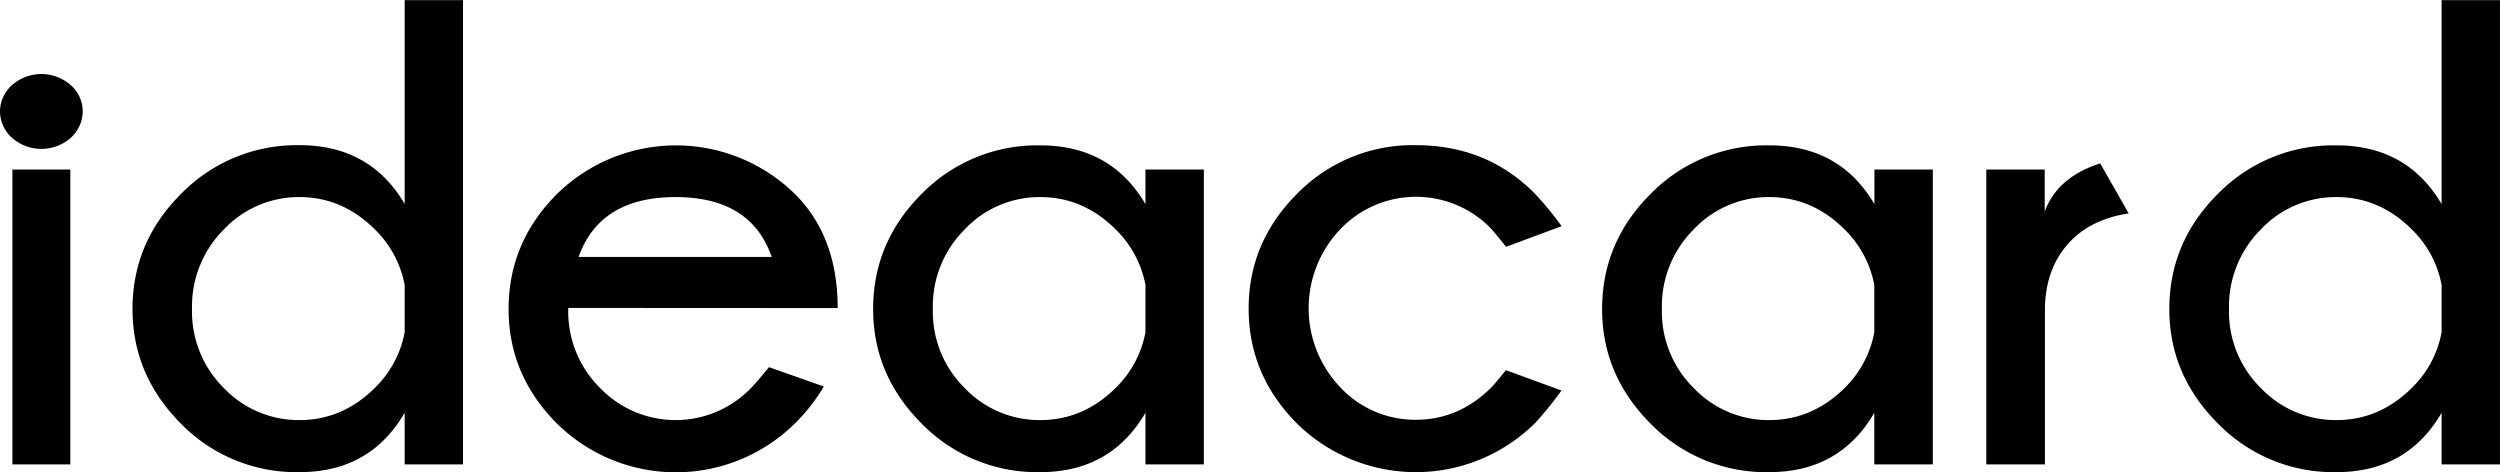 <svg id="katman_1" data-name="katman 1" xmlns="http://www.w3.org/2000/svg" viewBox="0 0 647.32 122.26"><path d="M29.11,22.1a9.09,9.09,0,0,1,3,6.64,9.33,9.33,0,0,1-3,6.82,11.51,11.51,0,0,1-15.42,0,9.31,9.31,0,0,1-3-6.81,9.15,9.15,0,0,1,3-6.64,11.49,11.49,0,0,1,15.42,0ZM28.9,43.86v76.36h-15V43.86Z" transform="translate(-10.69 0.03)"/><path d="M130.58,120.22H115.47V106.85q-8.94,15.38-27.23,15.37a41.76,41.76,0,0,1-30.71-12.57Q45,97.08,45,80q0-17.3,12.57-29.83A41.86,41.86,0,0,1,88.24,37.56q18.27,0,27.23,15.21V0h15.11ZM115.47,86V73.77a27,27,0,0,0-7.61-14.29Q99.43,51,88.23,51a26.63,26.63,0,0,0-19.55,8.35A28.17,28.17,0,0,0,60.41,80a27.85,27.85,0,0,0,8.27,20.47,26.74,26.74,0,0,0,19.55,8.27q11.19,0,19.63-8.44A27,27,0,0,0,115.47,86Z" transform="translate(-10.69 0.03)"/><path d="M157.83,79.7V80a27.78,27.78,0,0,0,8.28,20.47,27.13,27.13,0,0,0,39.17-.17q1.17-1.17,4.52-5.26l14.2,5a47,47,0,0,1-7.35,9.44,43.88,43.88,0,0,1-61.7.21q-12.57-12.57-12.57-29.7,0-17.3,12.57-29.83a44,44,0,0,1,61.7.17q10.93,11,10.94,29.41Zm2.67-13.2h50Q205.16,51,185.6,51T160.5,66.5Z" transform="translate(-10.69 0.03)"/><path d="M322.4,120.22H307.28V106.85q-9,15.38-27.23,15.37a41.76,41.76,0,0,1-30.71-12.57Q236.77,97.08,236.77,80q0-17.3,12.57-29.83a41.86,41.86,0,0,1,30.71-12.56q18.29,0,27.23,15.21V43.86H322.4ZM307.28,86V73.77a27.07,27.07,0,0,0-7.6-14.29Q291.24,51,280.05,51a26.6,26.6,0,0,0-19.55,8.35A28.09,28.09,0,0,0,252.23,80a27.77,27.77,0,0,0,8.27,20.47,26.71,26.71,0,0,0,19.55,8.27q11.18,0,19.63-8.44A27.07,27.07,0,0,0,307.28,86Z" transform="translate(-10.69 0.03)"/><path d="M400.62,95.82,415,101.08a90.44,90.44,0,0,1-6.76,8.36,43.88,43.88,0,0,1-61.7.21Q334,97.08,334,79.87t12.57-29.75a41.82,41.82,0,0,1,30.7-12.56q18.3,0,30.66,12.37a80,80,0,0,1,7.1,8.6l-14.37,5.35c-2-2.51-3.37-4.15-4.09-4.93a27.08,27.08,0,0,0-38.3-.18c-.16.15-.31.31-.46.47a29.66,29.66,0,0,0,0,41.1,26.52,26.52,0,0,0,19.46,8.32q11.2,0,19.64-8.44Q397.62,99.5,400.62,95.82Z" transform="translate(-10.69 0.03)"/><path d="M511.15,120.22H496V106.85q-8.94,15.38-27.24,15.37a41.75,41.75,0,0,1-30.7-12.57Q425.52,97.08,425.52,80q0-17.3,12.57-29.83a41.86,41.86,0,0,1,30.7-12.56q18.3,0,27.24,15.21V43.86h15.12ZM496,86V73.77a27.07,27.07,0,0,0-7.6-14.29Q480,51,468.79,51a26.6,26.6,0,0,0-19.54,8.35A28.09,28.09,0,0,0,441,80a27.77,27.77,0,0,0,8.27,20.47,26.72,26.72,0,0,0,19.54,8.27q11.19,0,19.64-8.44A27.07,27.07,0,0,0,496,86Z" transform="translate(-10.69 0.03)"/><path d="M561.86,55.22q-10.36,1.59-16,8.23t-5.68,16.67v40.1H525V43.86h15.12V54.72q3.33-8.94,14.37-12.45Z" transform="translate(-10.69 0.03)"/><path d="M658,120.22H642.89V106.85q-8.94,15.38-27.23,15.37A41.74,41.74,0,0,1,585,109.65Q572.39,97.08,572.39,80q0-17.3,12.57-29.83a41.82,41.82,0,0,1,30.7-12.56q18.3,0,27.23,15.21V0H658ZM642.89,86V73.77a26.93,26.93,0,0,0-7.6-14.29Q626.86,51,615.66,51a26.6,26.6,0,0,0-19.55,8.35A28.18,28.18,0,0,0,587.84,80a27.77,27.77,0,0,0,8.27,20.47,26.75,26.75,0,0,0,19.55,8.27q11.19,0,19.63-8.44A26.93,26.93,0,0,0,642.89,86Z" transform="translate(-10.69 0.03)"/></svg>